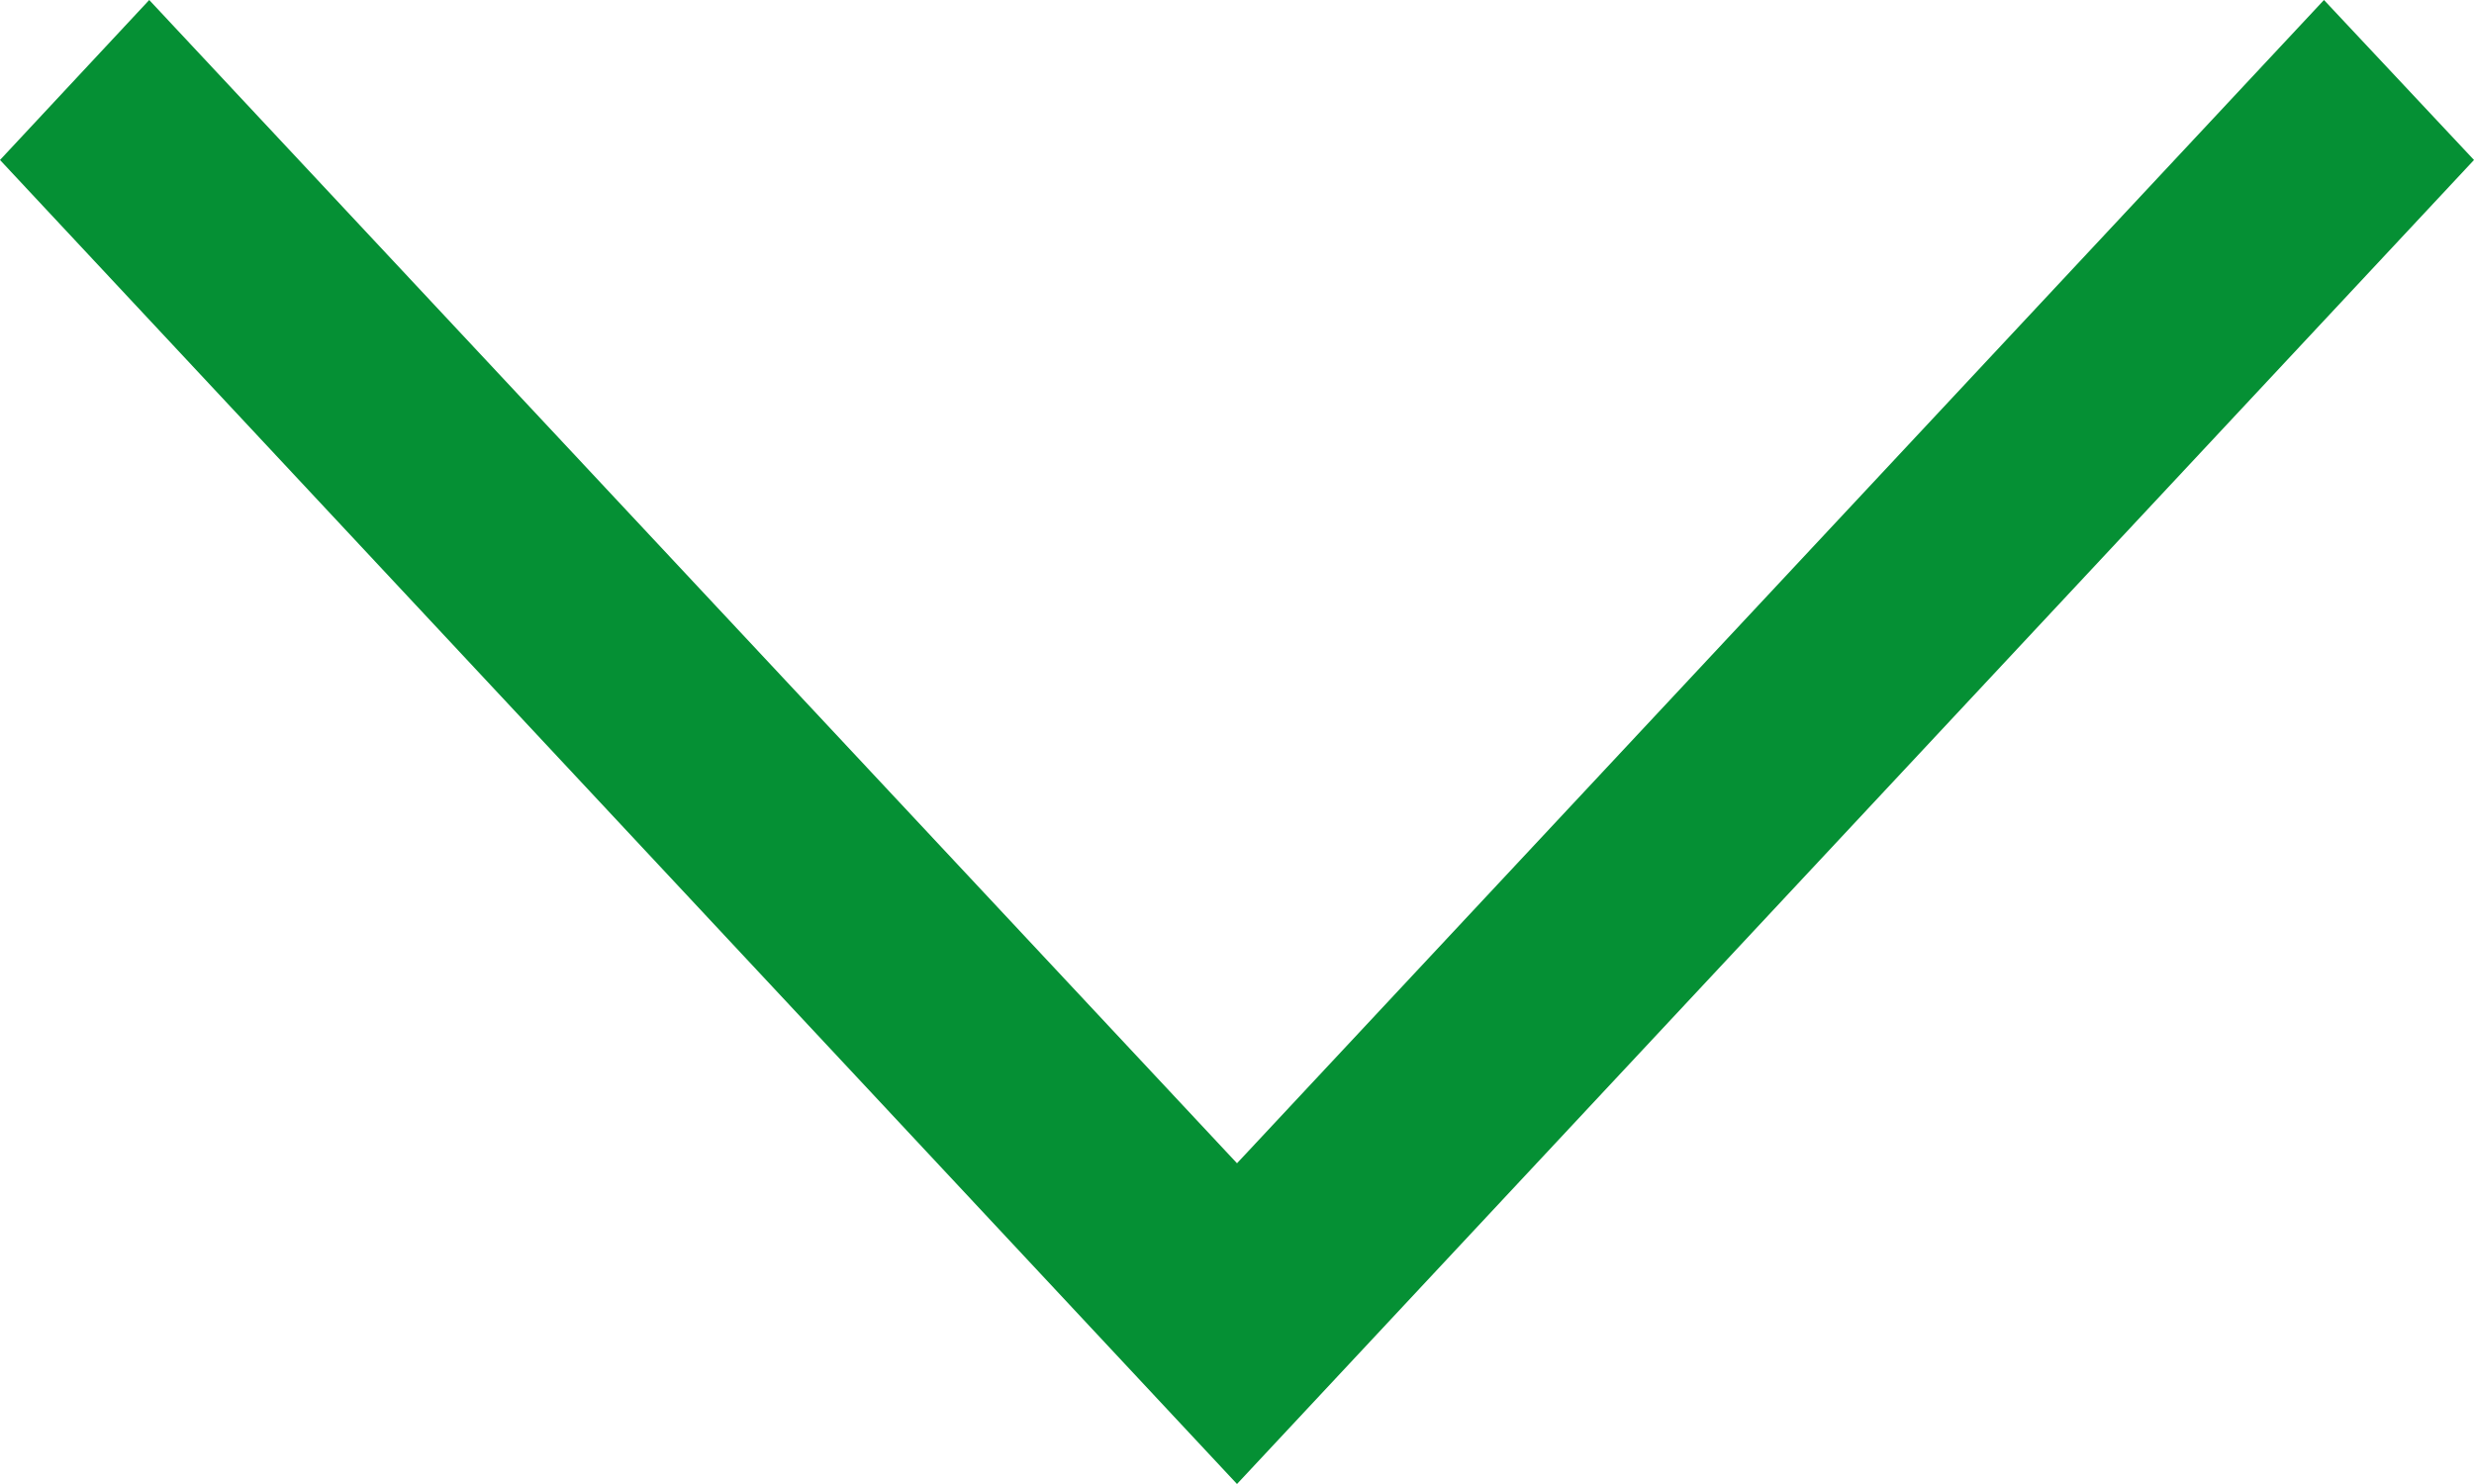 <svg xmlns="http://www.w3.org/2000/svg" width="25" height="15" viewBox="0 0 25 15">
  <path id="_211607_right_arrow_icon_1_" data-name="211607_right_arrow_icon (1)" d="M160,97.516,161.617,96,175,108.5,161.617,121,160,119.492,171.758,108.5Z" transform="translate(121 -160) rotate(90)" fill="#059034"/>
</svg>
